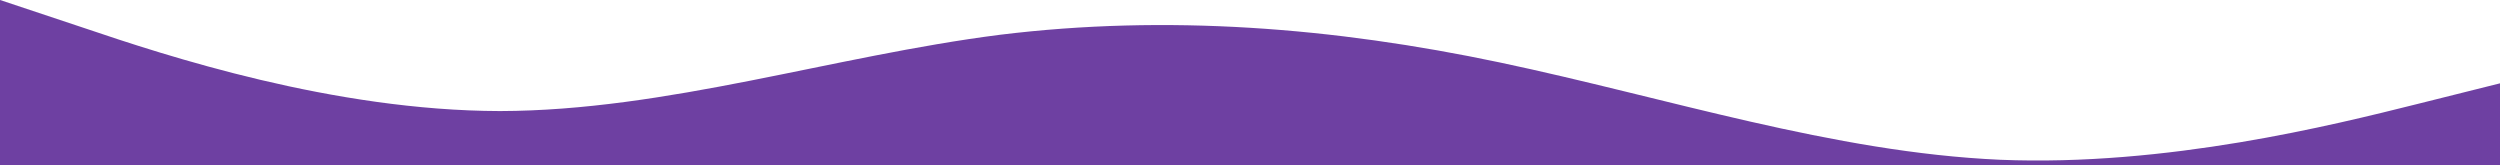<svg width="1920" height="127" viewBox="0 0 1920 127" fill="none" xmlns="http://www.w3.org/2000/svg">
<path d="M0 0L64 21.3C128 43 256 85 384 85.3C512 85 640 43 768 26.7C896 11 1024 21 1152 48C1280 75 1408 117 1536 122.7C1664 128 1792 96 1856 80L1920 64V288H1856C1792 288 1664 288 1536 288C1408 288 1280 288 1152 288C1024 288 896 288 768 288C640 288 512 288 384 288C256 288 128 288 64 288H0V0Z" fill="#6E40A2"/>
</svg>

